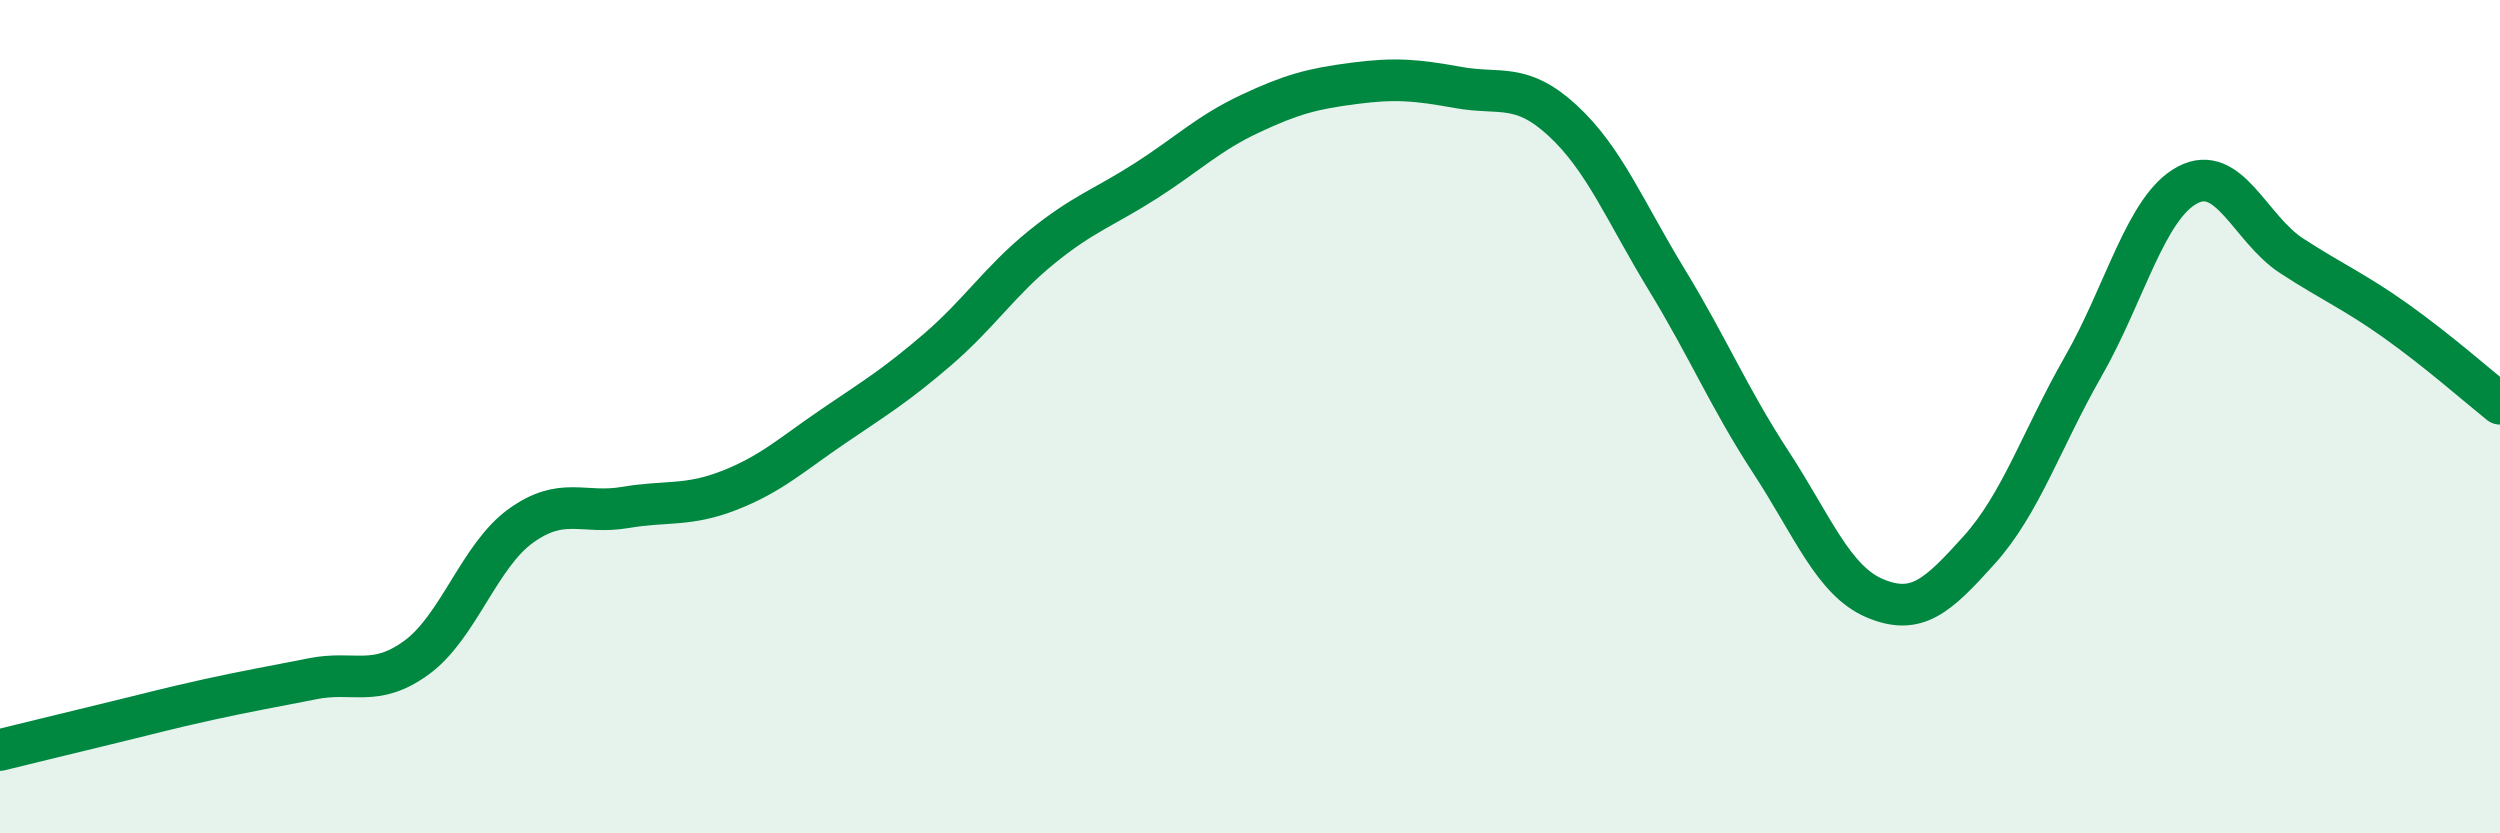 
    <svg width="60" height="20" viewBox="0 0 60 20" xmlns="http://www.w3.org/2000/svg">
      <path
        d="M 0,18 C 0.5,17.88 1.5,17.63 2.5,17.39 C 3.5,17.15 4,17.01 5,16.79 C 6,16.57 6.5,16.49 7.5,16.29 C 8.5,16.09 9,16.51 10,15.78 C 11,15.05 11.5,13.34 12.5,12.62 C 13.5,11.9 14,12.35 15,12.18 C 16,12.01 16.5,12.16 17.5,11.77 C 18.5,11.38 19,10.91 20,10.23 C 21,9.55 21.5,9.25 22.5,8.39 C 23.5,7.53 24,6.74 25,5.93 C 26,5.12 26.5,4.98 27.5,4.34 C 28.5,3.7 29,3.2 30,2.73 C 31,2.26 31.5,2.13 32.5,2 C 33.5,1.87 34,1.92 35,2.1 C 36,2.28 36.5,1.97 37.5,2.89 C 38.5,3.81 39,5.07 40,6.71 C 41,8.35 41.5,9.56 42.5,11.09 C 43.5,12.62 44,13.94 45,14.36 C 46,14.78 46.5,14.31 47.5,13.2 C 48.5,12.09 49,10.54 50,8.79 C 51,7.04 51.5,4.97 52.5,4.44 C 53.5,3.91 54,5.49 55,6.14 C 56,6.79 56.5,6.99 57.5,7.7 C 58.5,8.41 59.5,9.29 60,9.69L60 20L0 20Z"
        fill="#008740"
        opacity="0.1"
        stroke-linecap="round"
        stroke-linejoin="round"
      />
      <path
        d="M 0,18 C 0.5,17.88 1.5,17.63 2.5,17.39 C 3.5,17.15 4,17.01 5,16.79 C 6,16.57 6.5,16.49 7.5,16.29 C 8.5,16.09 9,16.51 10,15.78 C 11,15.05 11.5,13.34 12.5,12.62 C 13.5,11.9 14,12.35 15,12.18 C 16,12.01 16.5,12.16 17.5,11.77 C 18.5,11.38 19,10.91 20,10.23 C 21,9.55 21.5,9.25 22.5,8.39 C 23.5,7.53 24,6.74 25,5.93 C 26,5.12 26.5,4.98 27.5,4.34 C 28.5,3.7 29,3.2 30,2.73 C 31,2.26 31.5,2.13 32.5,2 C 33.5,1.87 34,1.92 35,2.1 C 36,2.28 36.5,1.97 37.5,2.89 C 38.5,3.81 39,5.07 40,6.71 C 41,8.35 41.5,9.56 42.5,11.09 C 43.5,12.62 44,13.94 45,14.36 C 46,14.78 46.5,14.31 47.5,13.2 C 48.5,12.09 49,10.54 50,8.79 C 51,7.04 51.5,4.97 52.5,4.44 C 53.5,3.91 54,5.49 55,6.14 C 56,6.79 56.5,6.99 57.5,7.7 C 58.5,8.41 59.5,9.29 60,9.69"
        stroke="#008740"
        stroke-width="1"
        fill="none"
        stroke-linecap="round"
        stroke-linejoin="round"
      />
    </svg>
  